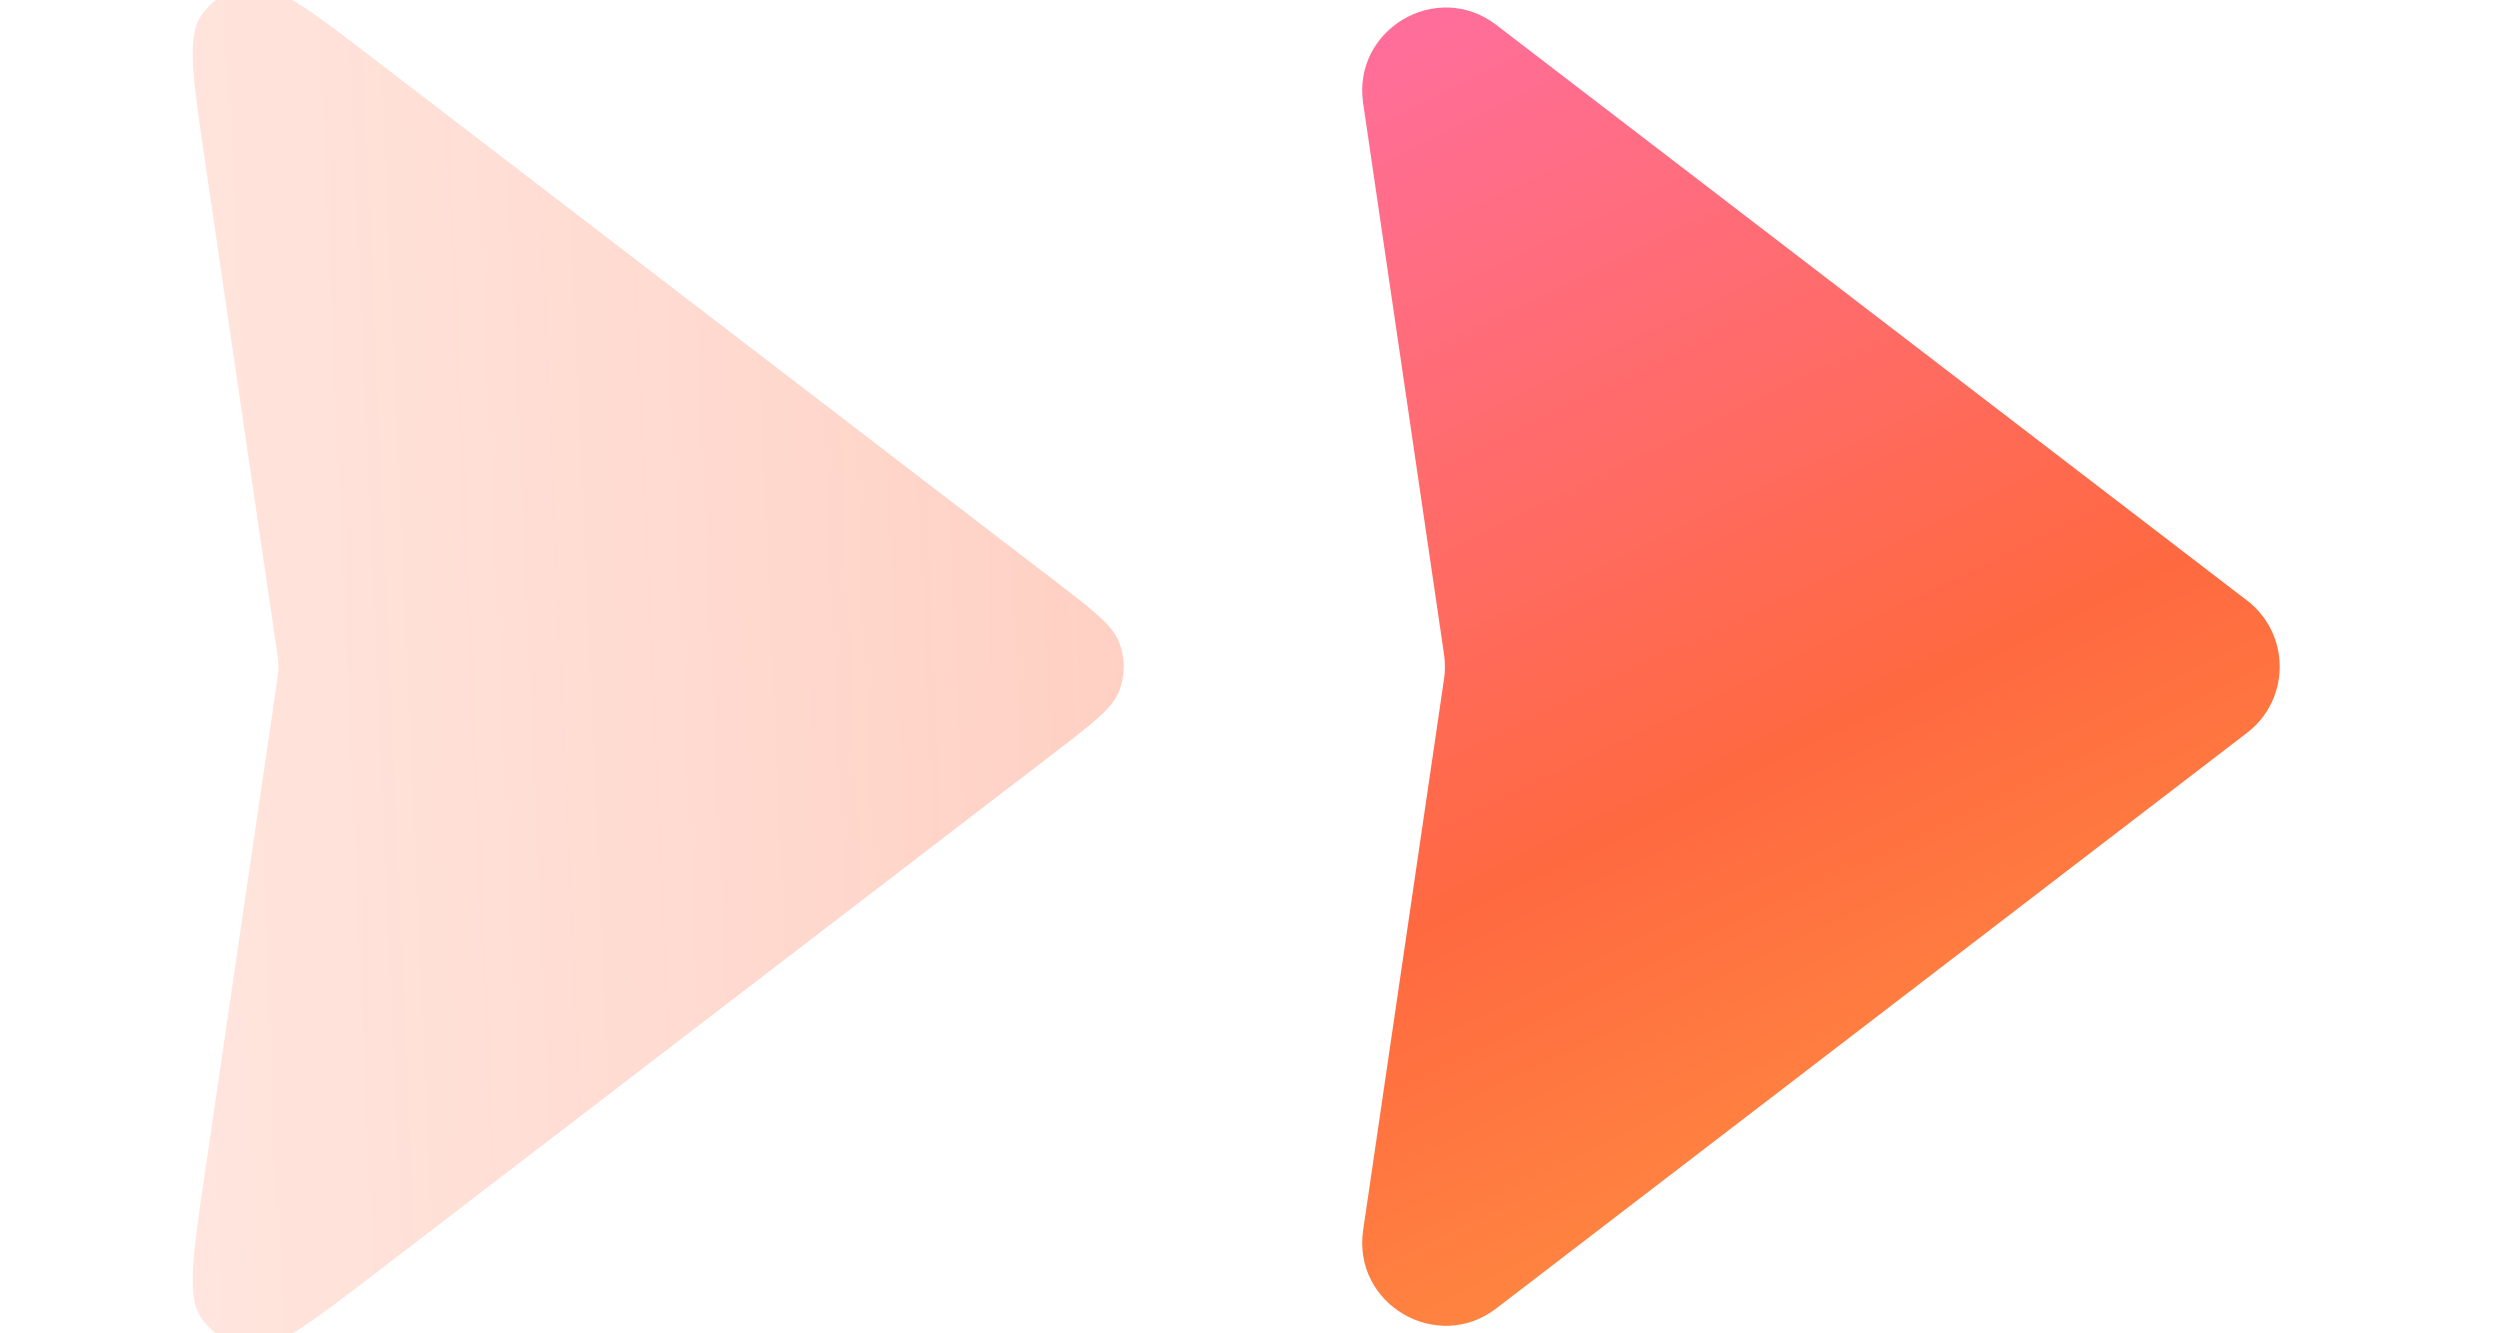<svg width="75" height="40" viewBox="0 0 75 40" fill="none" xmlns="http://www.w3.org/2000/svg">
<g clip-path="url(#clip0_229_3730)">
<path d="M67.412 21.984C68.717 20.983 68.717 19.017 67.412 18.016L44.889 0.748C43.108 -0.617 40.569 0.874 40.894 3.095L43.322 19.637C43.357 19.878 43.357 20.122 43.322 20.363L40.894 36.905C40.569 39.126 43.108 40.617 44.889 39.252L67.412 21.984Z" fill="url(#paint0_linear_229_3730)"/>
</g>
<g clip-path="url(#clip1_229_3730)">
<g filter="url(#filter0_b_229_3730)">
<path d="M31.688 22.54C32.814 21.676 33.378 21.244 33.58 20.717C33.757 20.255 33.757 19.744 33.58 19.283C33.378 18.756 32.814 18.324 31.688 17.46L11.258 1.798C9.3 0.297 8.322 -0.453 7.58 -0.411C6.937 -0.374 6.351 -0.03 6.006 0.514C5.608 1.141 5.787 2.361 6.145 4.802L8.307 19.535C8.332 19.709 8.345 19.796 8.35 19.884C8.355 19.961 8.355 20.039 8.35 20.116C8.345 20.204 8.332 20.291 8.307 20.465L6.145 35.198C5.787 37.639 5.608 38.859 6.006 39.486C6.351 40.03 6.937 40.374 7.58 40.411C8.322 40.453 9.3 39.703 11.258 38.202L31.688 22.54Z" fill="url(#paint1_linear_229_3730)" fill-opacity="0.9"/>
</g>
</g>
<defs>
<filter id="filter0_b_229_3730" x="-16.973" y="-23.165" width="73.438" height="86.331" filterUnits="userSpaceOnUse" color-interpolation-filters="sRGB">
<feFlood flood-opacity="0" result="BackgroundImageFix"/>
<feGaussianBlur in="BackgroundImageFix" stdDeviation="11.376"/>
<feComposite in2="SourceAlpha" operator="in" result="effect1_backgroundBlur_229_3730"/>
<feBlend mode="normal" in="SourceGraphic" in2="effect1_backgroundBlur_229_3730" result="shape"/>
</filter>
<linearGradient id="paint0_linear_229_3730" x1="40" y1="-3" x2="62.045" y2="42.319" gradientUnits="userSpaceOnUse">
<stop stop-color="#FF6FAB"/>
<stop offset="0.573" stop-color="#FF6940"/>
<stop offset="1" stop-color="#FF9C40"/>
</linearGradient>
<linearGradient id="paint1_linear_229_3730" x1="49.5" y1="20" x2="5.084" y2="21.935" gradientUnits="userSpaceOnUse">
<stop offset="0.057" stop-color="#FFBEAC"/>
<stop offset="1" stop-color="#FFDBD1" stop-opacity="0.8"/>
</linearGradient>
<clipPath id="clip0_229_3730">
<rect width="40" height="40" fill="white" transform="translate(35)"/>
</clipPath>
<clipPath id="clip1_229_3730">
<rect width="40" height="40" fill="white"/>
</clipPath>
</defs>
</svg>
